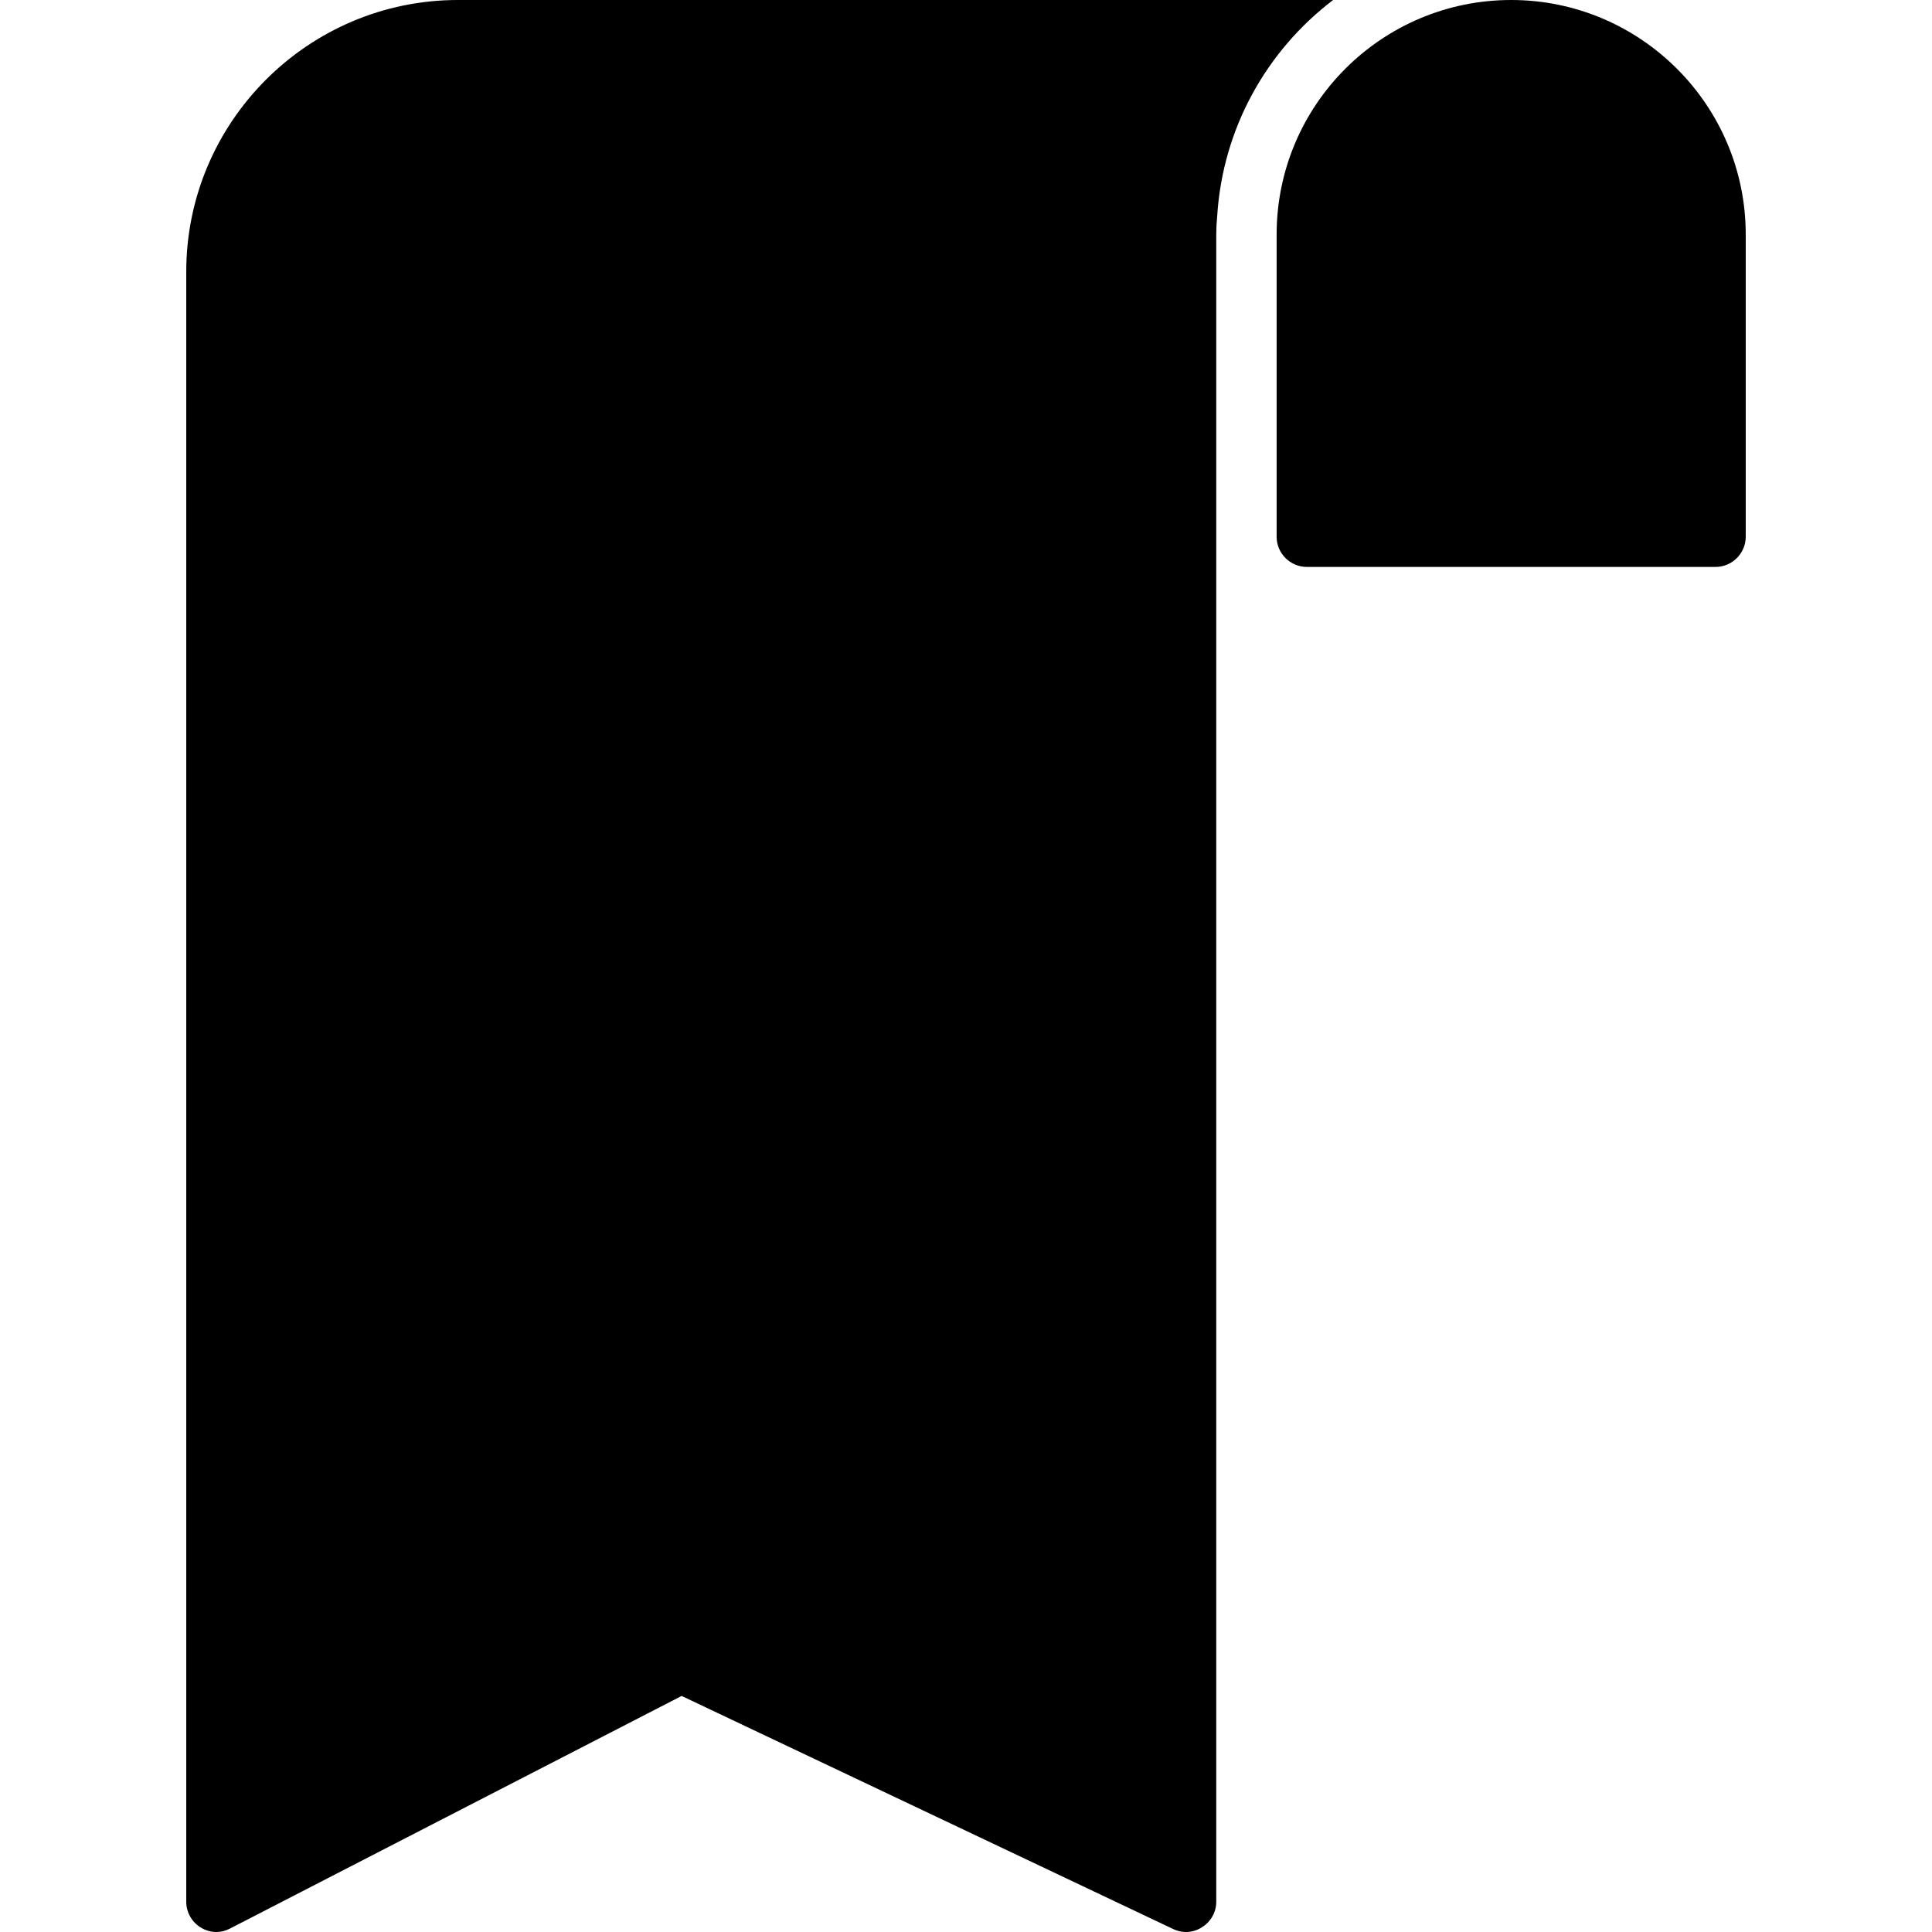 <?xml version="1.0" encoding="iso-8859-1"?>
<!-- Uploaded to: SVG Repo, www.svgrepo.com, Generator: SVG Repo Mixer Tools -->
<svg fill="#000000" height="800px" width="800px" version="1.1" id="Layer_1" xmlns="http://www.w3.org/2000/svg" xmlns:xlink="http://www.w3.org/1999/xlink" 
	 viewBox="0 0 481.882 481.882" xml:space="preserve">
<g>
	<g>
		<path d="M114.221,0C76.875,0,46.456,30.42,46.456,67.765v406.588c0,2.561,1.355,5.045,3.613,6.401
			c1.205,0.753,2.561,1.129,3.916,1.129c1.205,0,2.334-0.3,3.464-0.903l112.565-57.976l122.579,58.128
			c2.334,1.129,5.044,0.978,7.228-0.453c2.184-1.355,3.539-3.765,3.539-6.326V58.504c0-1.507,0.077-2.996,0.226-4.463
			C304.918,32.008,315.953,12.6,332.509,0H114.221z"/>
	</g>
</g>
<g>
	<g>
		<path d="M376.922,0c-32.301,0-58.504,26.202-58.504,58.504v75.37c0,4.141,3.388,7.529,7.529,7.529h101.948
			c4.141,0,7.529-3.388,7.529-7.529v-75.37C435.426,26.202,409.148,0,376.922,0z"/>
	</g>
</g>
</svg>